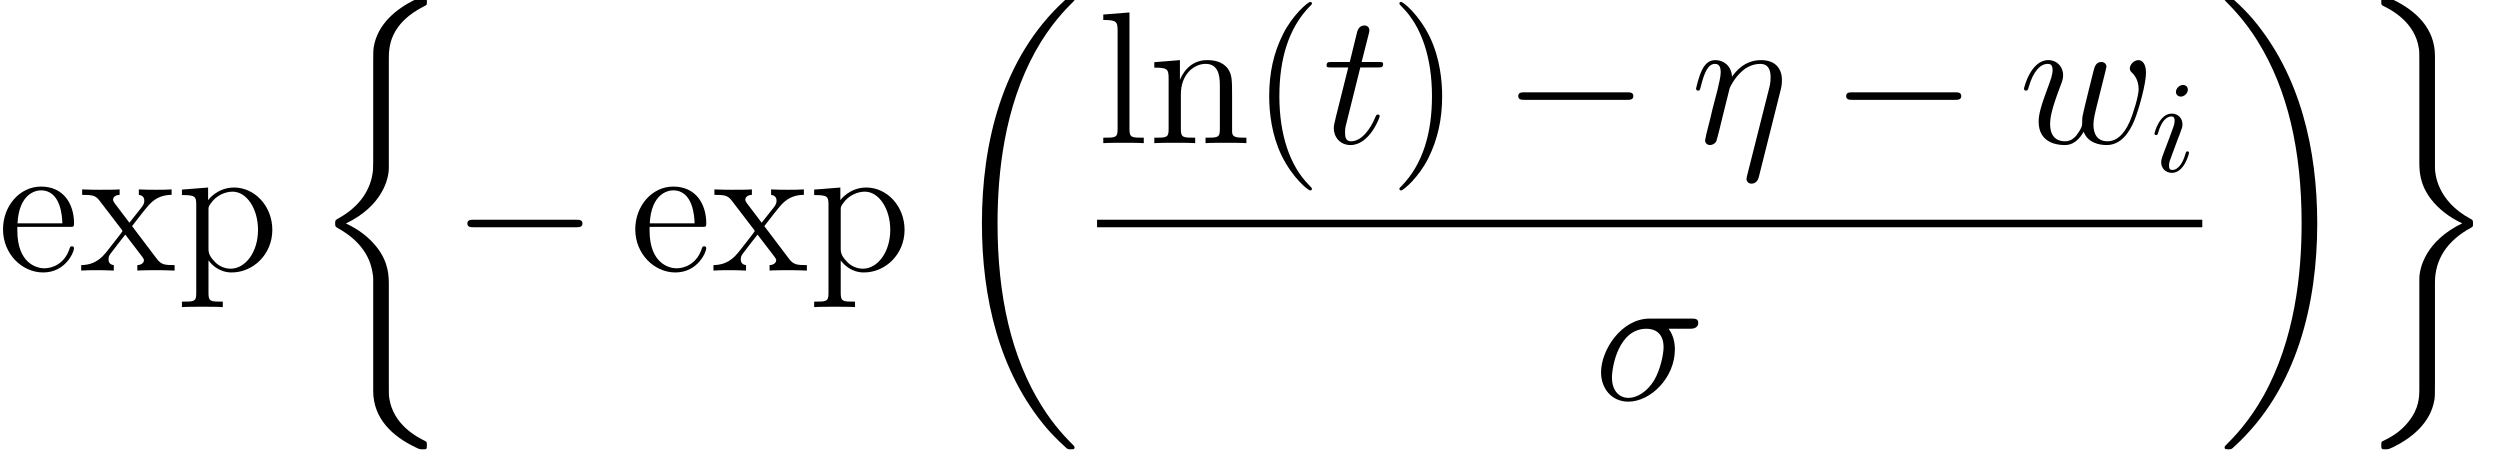 <?xml version='1.0' encoding='ISO-8859-1'?>
<!DOCTYPE svg PUBLIC "-//W3C//DTD SVG 1.1//EN" "http://www.w3.org/Graphics/SVG/1.1/DTD/svg11.dtd">
<!-- This file was generated by dvisvgm 1.2.2 (x86_64-unknown-linux-gnu) -->
<!-- Thu Apr 17 16:37:58 2014 -->
<svg height='38.907pt' version='1.1' viewBox='0 0 215.235 38.907' width='215.235pt' xmlns='http://www.w3.org/2000/svg' xmlns:xlink='http://www.w3.org/1999/xlink'>
<defs>
<path d='M4.68 3.499C4.68 3.456 4.68 3.427 4.435 3.182C2.995 1.728 2.189 -0.648 2.189 -3.586C2.189 -6.379 2.866 -8.784 4.536 -10.483C4.68 -10.613 4.68 -10.642 4.68 -10.685C4.68 -10.771 4.608 -10.8 4.55 -10.8C4.363 -10.8 3.182 -9.763 2.477 -8.352C1.742 -6.898 1.411 -5.357 1.411 -3.586C1.411 -2.304 1.613 -0.59 2.362 0.95C3.211 2.678 4.392 3.614 4.55 3.614C4.608 3.614 4.68 3.586 4.68 3.499Z' id='g0-40'/>
<path d='M4.061 -3.586C4.061 -4.68 3.917 -6.466 3.11 -8.136C2.261 -9.864 1.08 -10.8 0.922 -10.8C0.864 -10.8 0.792 -10.771 0.792 -10.685C0.792 -10.642 0.792 -10.613 1.037 -10.368C2.477 -8.914 3.283 -6.538 3.283 -3.6C3.283 -0.806 2.606 1.598 0.936 3.298C0.792 3.427 0.792 3.456 0.792 3.499C0.792 3.586 0.864 3.614 0.922 3.614C1.109 3.614 2.29 2.578 2.995 1.166C3.73 -0.302 4.061 -1.858 4.061 -3.586Z' id='g0-41'/>
<path d='M5.515 -3.341C5.832 -3.341 5.861 -3.341 5.861 -3.614C5.861 -5.069 5.083 -6.422 3.341 -6.422C1.699 -6.422 0.432 -4.939 0.432 -3.154C0.432 -1.253 1.901 0.144 3.499 0.144C5.213 0.144 5.861 -1.411 5.861 -1.714C5.861 -1.8 5.789 -1.858 5.702 -1.858C5.587 -1.858 5.558 -1.786 5.53 -1.714C5.155 -0.504 4.19 -0.173 3.586 -0.173S1.526 -0.576 1.526 -3.067V-3.341H5.515ZM1.541 -3.614C1.656 -5.875 2.923 -6.134 3.326 -6.134C4.867 -6.134 4.954 -4.104 4.968 -3.614H1.541Z' id='g0-101'/>
<path d='M2.477 -9.994L0.475 -9.835V-9.418C1.454 -9.418 1.57 -9.317 1.57 -8.611V-1.066C1.57 -0.418 1.411 -0.418 0.475 -0.418V0C0.878 -0.029 1.584 -0.029 2.016 -0.029S3.168 -0.029 3.571 0V-0.418C2.65 -0.418 2.477 -0.418 2.477 -1.066V-9.994Z' id='g0-108'/>
<path d='M6.408 -3.499C6.408 -4.838 6.408 -5.242 6.077 -5.702C5.659 -6.264 4.982 -6.35 4.493 -6.35C3.096 -6.35 2.549 -5.155 2.434 -4.867H2.419V-6.35L0.461 -6.192V-5.774C1.44 -5.774 1.555 -5.674 1.555 -4.968V-1.066C1.555 -0.418 1.397 -0.418 0.461 -0.418V0C0.835 -0.029 1.613 -0.029 2.016 -0.029C2.434 -0.029 3.211 -0.029 3.586 0V-0.418C2.664 -0.418 2.491 -0.418 2.491 -1.066V-3.744C2.491 -5.256 3.485 -6.062 4.378 -6.062S5.472 -5.328 5.472 -4.45V-1.066C5.472 -0.418 5.314 -0.418 4.378 -0.418V0C4.752 -0.029 5.53 -0.029 5.933 -0.029C6.35 -0.029 7.128 -0.029 7.502 0V-0.418C6.782 -0.418 6.422 -0.418 6.408 -0.85V-3.499Z' id='g0-110'/>
<path d='M3.528 2.376C2.606 2.376 2.434 2.376 2.434 1.728V-0.778C2.693 -0.418 3.283 0.144 4.205 0.144C5.861 0.144 7.315 -1.253 7.315 -3.11C7.315 -4.939 5.962 -6.35 4.392 -6.35C3.125 -6.35 2.448 -5.443 2.405 -5.386V-6.35L0.403 -6.192V-5.774C1.411 -5.774 1.498 -5.674 1.498 -5.04V1.728C1.498 2.376 1.339 2.376 0.403 2.376V2.794C0.778 2.765 1.555 2.765 1.958 2.765C2.376 2.765 3.154 2.765 3.528 2.794V2.376ZM2.434 -4.594C2.434 -4.867 2.434 -4.882 2.592 -5.112C3.024 -5.76 3.73 -6.034 4.277 -6.034C5.357 -6.034 6.221 -4.723 6.221 -3.11C6.221 -1.397 5.242 -0.144 4.133 -0.144C3.686 -0.144 3.269 -0.331 2.981 -0.605C2.65 -0.936 2.434 -1.224 2.434 -1.627V-4.594Z' id='g0-112'/>
<path d='M4.032 -3.398C4.45 -3.946 5.054 -4.723 5.328 -5.026C5.918 -5.688 6.595 -5.789 7.056 -5.789V-6.206C6.437 -6.178 6.408 -6.178 5.846 -6.178C5.299 -6.178 5.27 -6.178 4.55 -6.206V-5.789C4.738 -5.76 4.968 -5.674 4.968 -5.342C4.968 -5.098 4.838 -4.939 4.752 -4.824L3.83 -3.658L2.707 -5.141C2.664 -5.198 2.578 -5.328 2.578 -5.429C2.578 -5.515 2.65 -5.774 3.082 -5.789V-6.206C2.722 -6.178 1.987 -6.178 1.598 -6.178C1.123 -6.178 1.094 -6.178 0.216 -6.206V-5.789C0.95 -5.789 1.224 -5.76 1.526 -5.371L3.211 -3.168C3.24 -3.139 3.298 -3.053 3.298 -3.01S2.174 -1.555 2.03 -1.368C1.397 -0.59 0.763 -0.432 0.144 -0.418V0C0.691 -0.029 0.72 -0.029 1.339 -0.029C1.886 -0.029 1.915 -0.029 2.635 0V-0.418C2.29 -0.461 2.232 -0.677 2.232 -0.878C2.232 -1.109 2.333 -1.224 2.477 -1.411C2.693 -1.714 3.168 -2.304 3.514 -2.75L4.694 -1.21C4.939 -0.893 4.939 -0.864 4.939 -0.778C4.939 -0.662 4.824 -0.432 4.435 -0.418V0C4.81 -0.029 5.515 -0.029 5.918 -0.029C6.394 -0.029 6.422 -0.029 7.286 0V-0.418C6.523 -0.418 6.264 -0.446 5.918 -0.907L4.032 -3.398Z' id='g0-120'/>
<path d='M10.08 33.826C10.08 33.768 10.051 33.739 10.022 33.696C9.49 33.163 8.525 32.198 7.56 30.643C5.242 26.928 4.19 22.248 4.19 16.704C4.19 12.83 4.709 7.834 7.085 3.542C8.222 1.498 9.403 0.317 10.037 -0.317C10.08 -0.36 10.08 -0.389 10.08 -0.432C10.08 -0.576 9.979 -0.576 9.778 -0.576S9.547 -0.576 9.331 -0.36C4.507 4.032 2.995 10.627 2.995 16.69C2.995 22.349 4.291 28.051 7.949 32.357C8.237 32.688 8.784 33.278 9.374 33.797C9.547 33.97 9.576 33.97 9.778 33.97S10.08 33.97 10.08 33.826Z' id='g1-18'/>
<path d='M7.589 16.704C7.589 11.045 6.293 5.342 2.635 1.037C2.347 0.706 1.8 0.115 1.21 -0.403C1.037 -0.576 1.008 -0.576 0.806 -0.576C0.634 -0.576 0.504 -0.576 0.504 -0.432C0.504 -0.374 0.562 -0.317 0.59 -0.288C1.094 0.23 2.059 1.195 3.024 2.75C5.342 6.466 6.394 11.146 6.394 16.69C6.394 20.563 5.875 25.56 3.499 29.851C2.362 31.896 1.166 33.091 0.562 33.696C0.533 33.739 0.504 33.782 0.504 33.826C0.504 33.97 0.634 33.97 0.806 33.97C1.008 33.97 1.037 33.97 1.253 33.754C6.077 29.362 7.589 22.766 7.589 16.704Z' id='g1-19'/>
<path d='M5.99 21.442C5.99 20.765 5.99 19.699 5.083 18.533C4.522 17.813 3.701 17.15 2.707 16.704C5.515 15.35 5.99 13.277 5.99 12.456V4.162C5.99 3.269 5.99 1.426 8.784 0.043C8.899 -0.014 8.899 -0.043 8.899 -0.259C8.899 -0.562 8.899 -0.576 8.582 -0.576C8.381 -0.576 8.352 -0.576 7.978 -0.403C6.552 0.302 5.141 1.44 4.838 3.197C4.795 3.485 4.795 3.614 4.795 4.579V11.232C4.795 11.678 4.795 12.427 4.781 12.586C4.651 14.098 3.773 15.408 2.131 16.315C1.901 16.445 1.886 16.459 1.886 16.69C1.886 16.934 1.901 16.949 2.102 17.064C3.067 17.597 4.45 18.634 4.738 20.434C4.795 20.765 4.795 20.794 4.795 20.952V29.506C4.795 31.594 6.235 32.962 8.021 33.811C8.338 33.97 8.366 33.97 8.582 33.97C8.885 33.97 8.899 33.97 8.899 33.653C8.899 33.422 8.885 33.408 8.77 33.336C8.179 33.048 6.322 32.112 6.019 30.038C5.99 29.837 5.99 29.678 5.99 28.814V21.442Z' id='g1-26'/>
<path d='M5.99 21.211C5.99 19.512 6.854 18.043 8.784 17.006C8.885 16.949 8.899 16.934 8.899 16.704C8.899 16.459 8.885 16.445 8.726 16.358C6.134 14.976 5.99 12.859 5.99 12.442V3.888C5.99 1.8 4.55 0.432 2.765 -0.418C2.448 -0.576 2.419 -0.576 2.203 -0.576C1.901 -0.576 1.886 -0.562 1.886 -0.259C1.886 -0.043 1.886 -0.014 2.016 0.058C2.635 0.36 4.478 1.296 4.766 3.355C4.795 3.557 4.795 3.715 4.795 4.579V11.952C4.795 12.629 4.795 13.694 5.702 14.861C6.264 15.581 7.085 16.243 8.078 16.69C5.27 18.043 4.795 20.117 4.795 20.938V29.232C4.795 29.981 4.795 30.816 3.96 31.867C3.312 32.674 2.606 33.048 1.987 33.35C1.886 33.408 1.886 33.466 1.886 33.653C1.886 33.955 1.901 33.97 2.203 33.97C2.405 33.97 2.434 33.97 2.808 33.797C4.234 33.091 5.645 31.954 5.947 30.197C5.99 29.909 5.99 29.779 5.99 28.814V21.211Z' id='g1-27'/>
<path d='M9.49 -3.312C9.734 -3.312 9.994 -3.312 9.994 -3.6S9.734 -3.888 9.49 -3.888H1.699C1.454 -3.888 1.195 -3.888 1.195 -3.6S1.454 -3.312 1.699 -3.312H9.49Z' id='g2-0'/>
<path d='M6.84 -3.989C6.912 -4.277 6.955 -4.45 6.955 -4.838C6.955 -5.702 6.451 -6.35 5.357 -6.35C4.075 -6.35 3.398 -5.443 3.139 -5.083C3.096 -5.904 2.506 -6.35 1.872 -6.35C1.454 -6.35 1.123 -6.149 0.85 -5.602C0.59 -5.083 0.389 -4.205 0.389 -4.147S0.446 -4.018 0.547 -4.018C0.662 -4.018 0.677 -4.032 0.763 -4.363C0.979 -5.213 1.253 -6.062 1.829 -6.062C2.16 -6.062 2.275 -5.832 2.275 -5.4C2.275 -5.083 2.131 -4.522 2.03 -4.075L1.627 -2.52C1.57 -2.246 1.411 -1.598 1.339 -1.339C1.238 -0.965 1.08 -0.288 1.08 -0.216C1.08 -0.014 1.238 0.144 1.454 0.144C1.627 0.144 1.829 0.058 1.944 -0.158C1.973 -0.23 2.102 -0.734 2.174 -1.022L2.491 -2.318L2.966 -4.219C2.995 -4.306 3.355 -5.026 3.888 -5.486C4.262 -5.832 4.752 -6.062 5.314 -6.062C5.89 -6.062 6.091 -5.63 6.091 -5.054C6.091 -4.637 6.034 -4.406 5.962 -4.133L4.291 2.491C4.277 2.563 4.248 2.65 4.248 2.736C4.248 2.952 4.421 3.096 4.637 3.096C4.766 3.096 5.069 3.038 5.184 2.606L6.84 -3.989Z' id='g3-17'/>
<path d='M7.315 -5.429C7.502 -5.429 7.978 -5.429 7.978 -5.89C7.978 -6.206 7.704 -6.206 7.445 -6.206H4.262C2.102 -6.206 0.547 -3.802 0.547 -2.102C0.547 -0.878 1.339 0.144 2.635 0.144C4.334 0.144 6.192 -1.685 6.192 -3.845C6.192 -4.406 6.062 -4.954 5.717 -5.429H7.315ZM2.65 -0.144C1.915 -0.144 1.382 -0.706 1.382 -1.699C1.382 -2.563 1.901 -5.429 4.018 -5.429C4.637 -5.429 5.328 -5.126 5.328 -4.018C5.328 -3.514 5.098 -2.304 4.594 -1.469C4.075 -0.619 3.298 -0.144 2.65 -0.144Z' id='g3-27'/>
<path d='M2.894 -5.789H4.219C4.493 -5.789 4.637 -5.789 4.637 -6.048C4.637 -6.206 4.55 -6.206 4.262 -6.206H2.995L3.528 -8.309C3.586 -8.51 3.586 -8.539 3.586 -8.64C3.586 -8.87 3.398 -9 3.211 -9C3.096 -9 2.765 -8.957 2.65 -8.496L2.088 -6.206H0.734C0.446 -6.206 0.317 -6.206 0.317 -5.933C0.317 -5.789 0.418 -5.789 0.691 -5.789H1.973L1.022 -1.987C0.907 -1.483 0.864 -1.339 0.864 -1.152C0.864 -0.475 1.339 0.144 2.146 0.144C3.6 0.144 4.378 -1.958 4.378 -2.059C4.378 -2.146 4.32 -2.189 4.234 -2.189C4.205 -2.189 4.147 -2.189 4.118 -2.131C4.104 -2.117 4.09 -2.102 3.989 -1.872C3.686 -1.152 3.024 -0.144 2.189 -0.144C1.757 -0.144 1.728 -0.504 1.728 -0.821C1.728 -0.835 1.728 -1.109 1.771 -1.282L2.894 -5.789Z' id='g3-116'/>
<path d='M4.954 -0.878C5.27 -0.014 6.163 0.144 6.71 0.144C7.805 0.144 8.453 -0.806 8.856 -1.8C9.187 -2.635 9.72 -4.536 9.72 -5.386C9.72 -6.264 9.274 -6.35 9.144 -6.35C8.798 -6.35 8.482 -6.005 8.482 -5.717C8.482 -5.544 8.582 -5.443 8.654 -5.386C8.784 -5.256 9.158 -4.867 9.158 -4.118C9.158 -3.629 8.755 -2.275 8.453 -1.598C8.05 -0.72 7.517 -0.144 6.768 -0.144C5.962 -0.144 5.702 -0.749 5.702 -1.411C5.702 -1.829 5.832 -2.333 5.89 -2.578L6.494 -4.997C6.566 -5.285 6.696 -5.789 6.696 -5.846C6.696 -6.062 6.523 -6.206 6.307 -6.206C5.89 -6.206 5.789 -5.846 5.702 -5.501C5.558 -4.939 4.954 -2.506 4.896 -2.189C4.838 -1.944 4.838 -1.786 4.838 -1.469C4.838 -1.123 4.378 -0.576 4.363 -0.547C4.205 -0.389 3.974 -0.144 3.528 -0.144C2.39 -0.144 2.39 -1.224 2.39 -1.469C2.39 -1.93 2.491 -2.563 3.139 -4.277C3.312 -4.723 3.384 -4.91 3.384 -5.198C3.384 -5.803 2.952 -6.35 2.246 -6.35C0.922 -6.35 0.389 -4.262 0.389 -4.147C0.389 -4.09 0.446 -4.018 0.547 -4.018C0.677 -4.018 0.691 -4.075 0.749 -4.277C1.109 -5.544 1.67 -6.062 2.203 -6.062C2.347 -6.062 2.578 -6.048 2.578 -5.587C2.578 -5.515 2.578 -5.213 2.333 -4.579C1.656 -2.779 1.512 -2.189 1.512 -1.642C1.512 -0.13 2.75 0.144 3.485 0.144C3.73 0.144 4.378 0.144 4.954 -0.878Z' id='g3-119'/>
<path d='M2.84 -6.25C2.84 -6.45 2.7 -6.61 2.47 -6.61C2.2 -6.61 1.93 -6.35 1.93 -6.08C1.93 -5.89 2.07 -5.72 2.31 -5.72C2.54 -5.72 2.84 -5.95 2.84 -6.25ZM2.08 -2.49C2.2 -2.78 2.2 -2.8 2.3 -3.07C2.38 -3.27 2.43 -3.41 2.43 -3.6C2.43 -4.05 2.11 -4.42 1.61 -4.42C0.67 -4.42 0.29 -2.97 0.29 -2.88C0.29 -2.78 0.39 -2.78 0.41 -2.78C0.51 -2.78 0.52 -2.8 0.57 -2.96C0.84 -3.9 1.24 -4.2 1.58 -4.2C1.66 -4.2 1.83 -4.2 1.83 -3.88C1.83 -3.67 1.76 -3.46 1.72 -3.36C1.64 -3.1 1.19 -1.94 1.03 -1.51C0.93 -1.25 0.8 -0.92 0.8 -0.71C0.8 -0.24 1.14 0.11 1.62 0.11C2.56 0.11 2.93 -1.34 2.93 -1.43C2.93 -1.53 2.84 -1.53 2.81 -1.53C2.71 -1.53 2.71 -1.5 2.66 -1.35C2.48 -0.72 2.15 -0.11 1.64 -0.11C1.47 -0.11 1.4 -0.21 1.4 -0.44C1.4 -0.69 1.46 -0.83 1.69 -1.44L2.08 -2.49Z' id='g4-105'/>
</defs>
<g id='page1' transform='matrix(1.126 0 0 1.126 -63.986 -61.02)'>
<use x='56.625' xlink:href='#g0-101' y='74.88'/>
<use x='62.891' xlink:href='#g0-120' y='74.88'/>
<use x='70.333' xlink:href='#g0-112' y='74.88'/>
<use x='80.566' xlink:href='#g1-26' y='54.576'/>
<use x='91.366' xlink:href='#g2-0' y='74.88'/>
<use x='104.966' xlink:href='#g0-101' y='74.88'/>
<use x='111.233' xlink:href='#g0-120' y='74.88'/>
<use x='118.674' xlink:href='#g0-112' y='74.88'/>
<use x='128.908' xlink:href='#g1-18' y='54.576'/>
<use x='140.708' xlink:href='#g0-108' y='65.138'/>
<use x='144.624' xlink:href='#g0-110' y='65.138'/>
<use x='152.457' xlink:href='#g0-40' y='65.138'/>
<use x='157.941' xlink:href='#g3-116' y='65.138'/>
<use x='163.032' xlink:href='#g0-41' y='65.138'/>
<use x='171.716' xlink:href='#g2-0' y='65.138'/>
<use x='186.116' xlink:href='#g3-17' y='65.138'/>
<use x='196.789' xlink:href='#g2-0' y='65.138'/>
<use x='211.189' xlink:href='#g3-119' y='65.138'/>
<use x='221.268' xlink:href='#g4-105' y='67.298'/>
<rect height='0.576' width='84.505' x='140.708' y='70.992'/>
<use x='178.695' xlink:href='#g3-27' y='84.758'/>
<use x='226.413' xlink:href='#g1-19' y='54.576'/>
<use x='237.013' xlink:href='#g1-27' y='54.576'/>
</g>
</svg>
